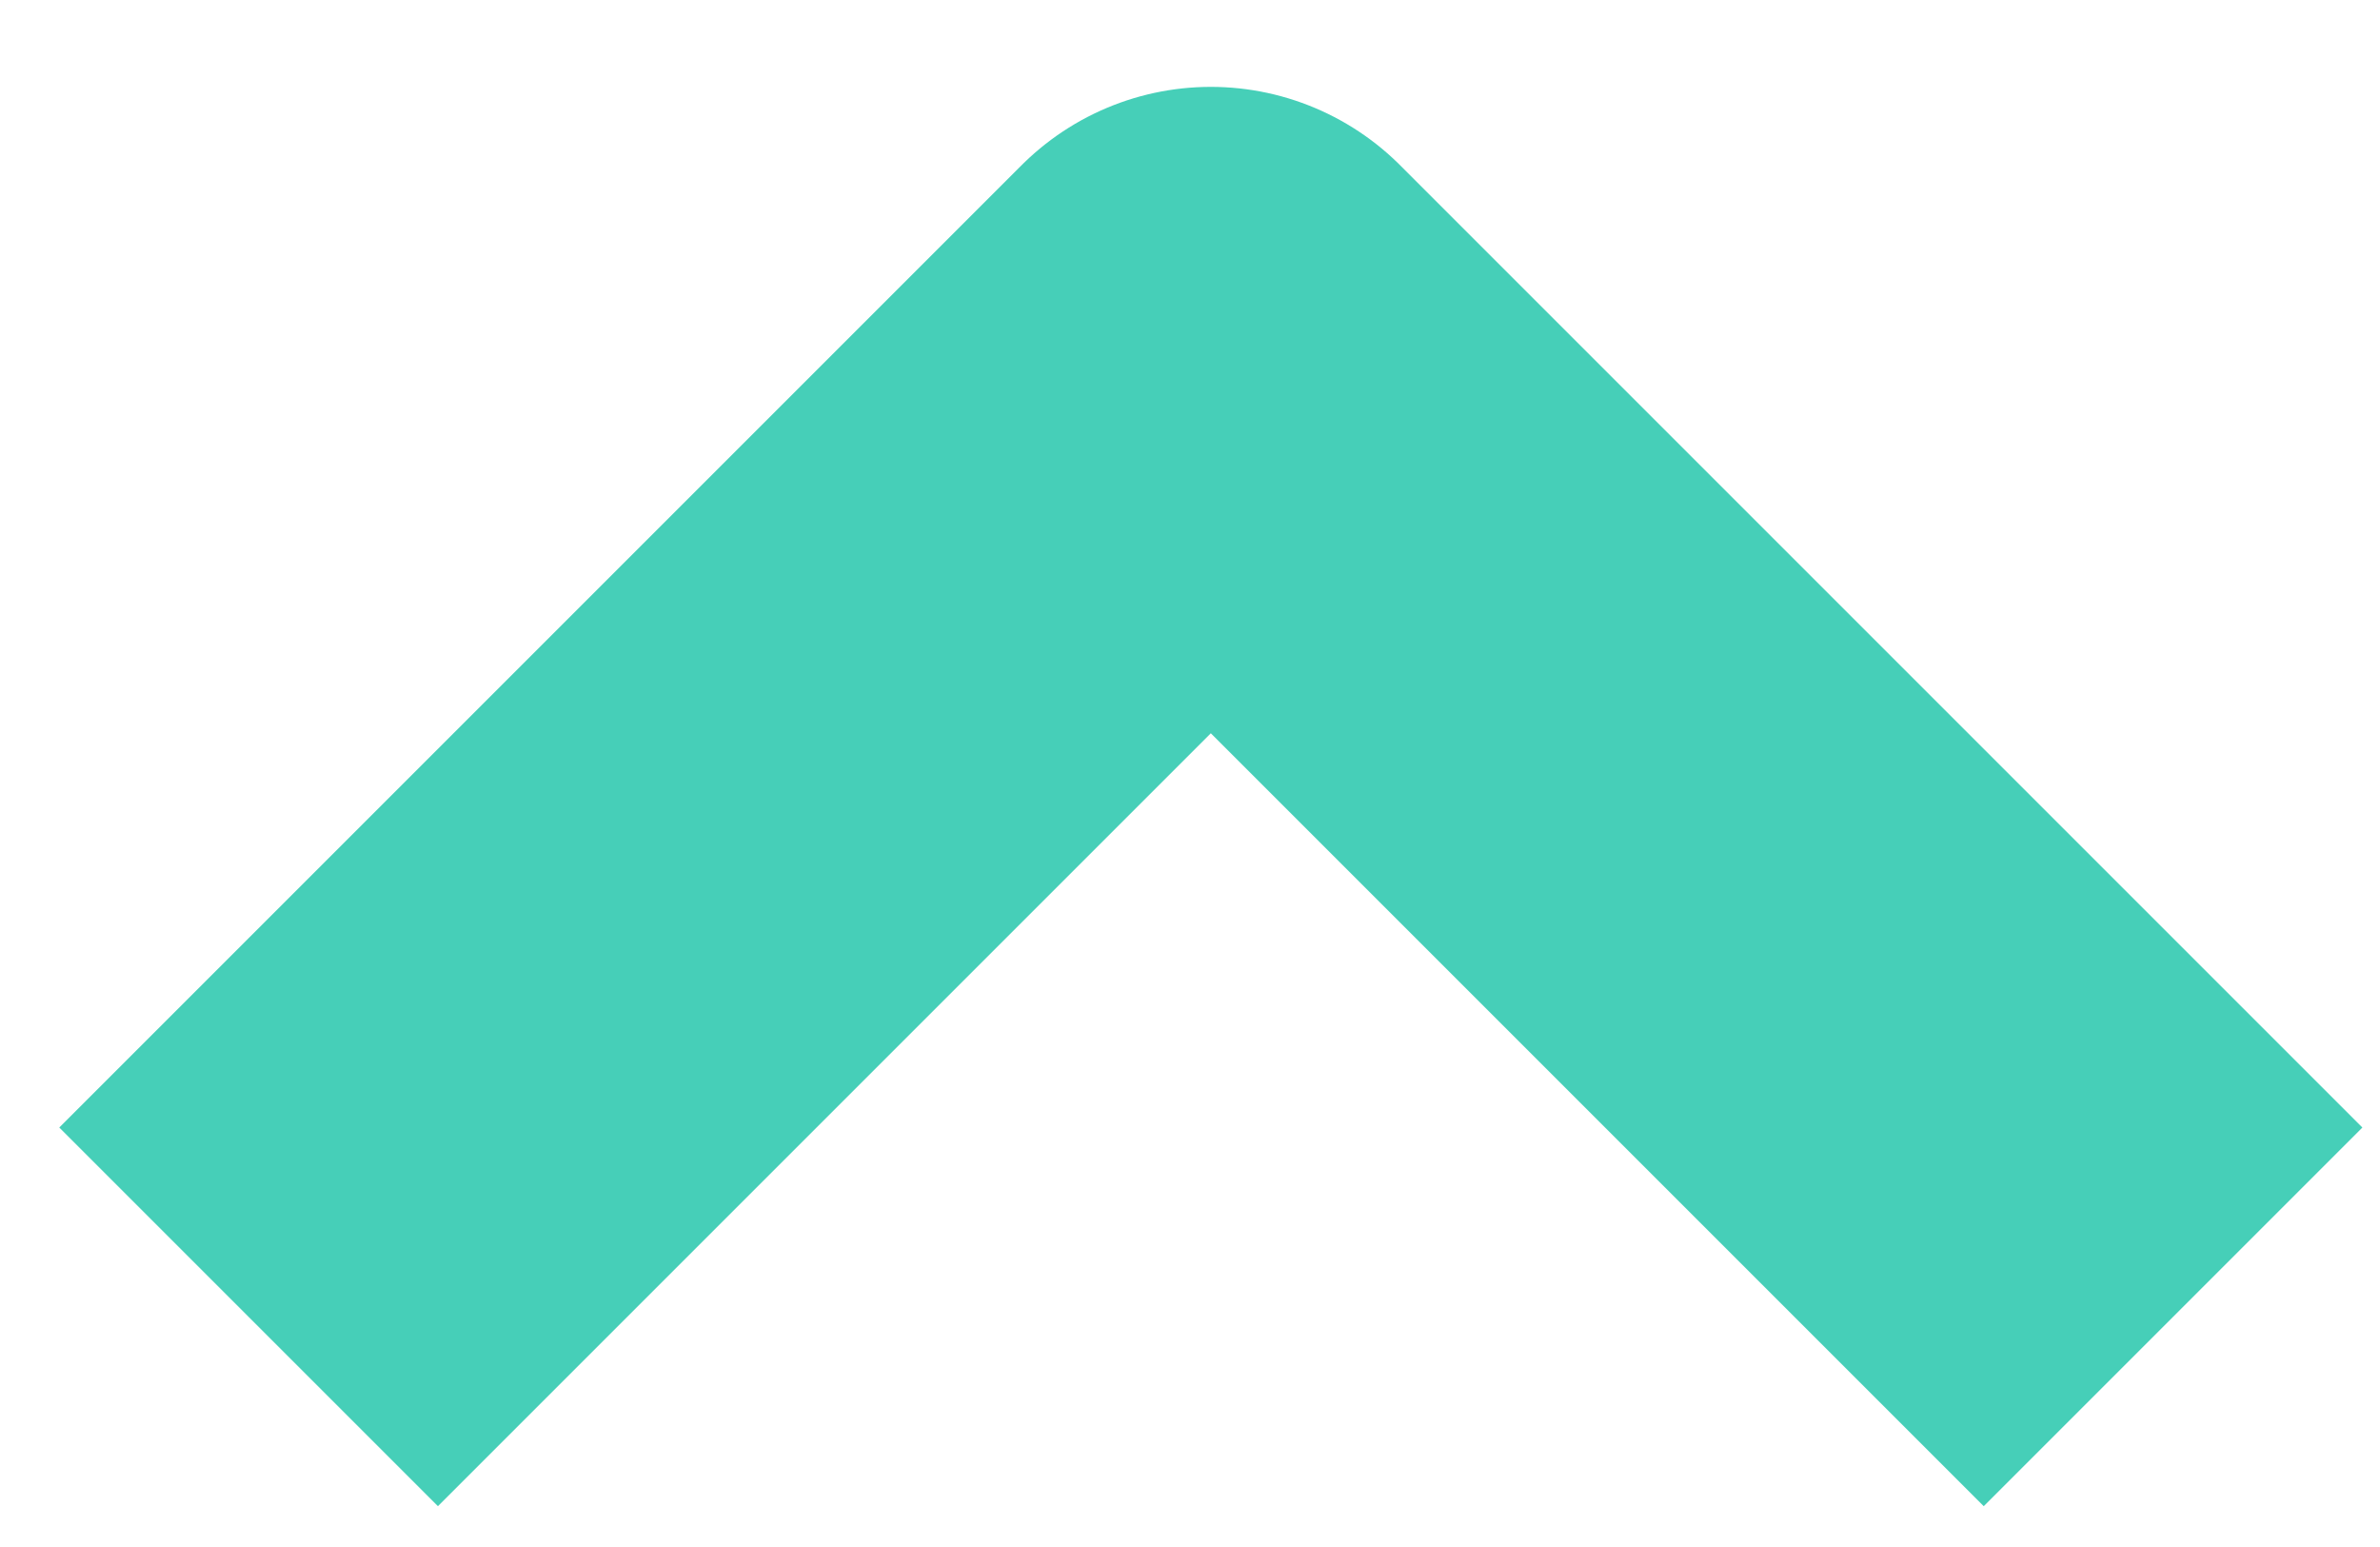 <svg width="20" height="13" viewBox="0 0 20 13" fill="none" xmlns="http://www.w3.org/2000/svg">
<path d="M16.67 9.475L10.175 2.98L3.68 9.475" stroke="#46CFB8" stroke-width="4.5" stroke-linecap="square" stroke-linejoin="round"/>
</svg>
